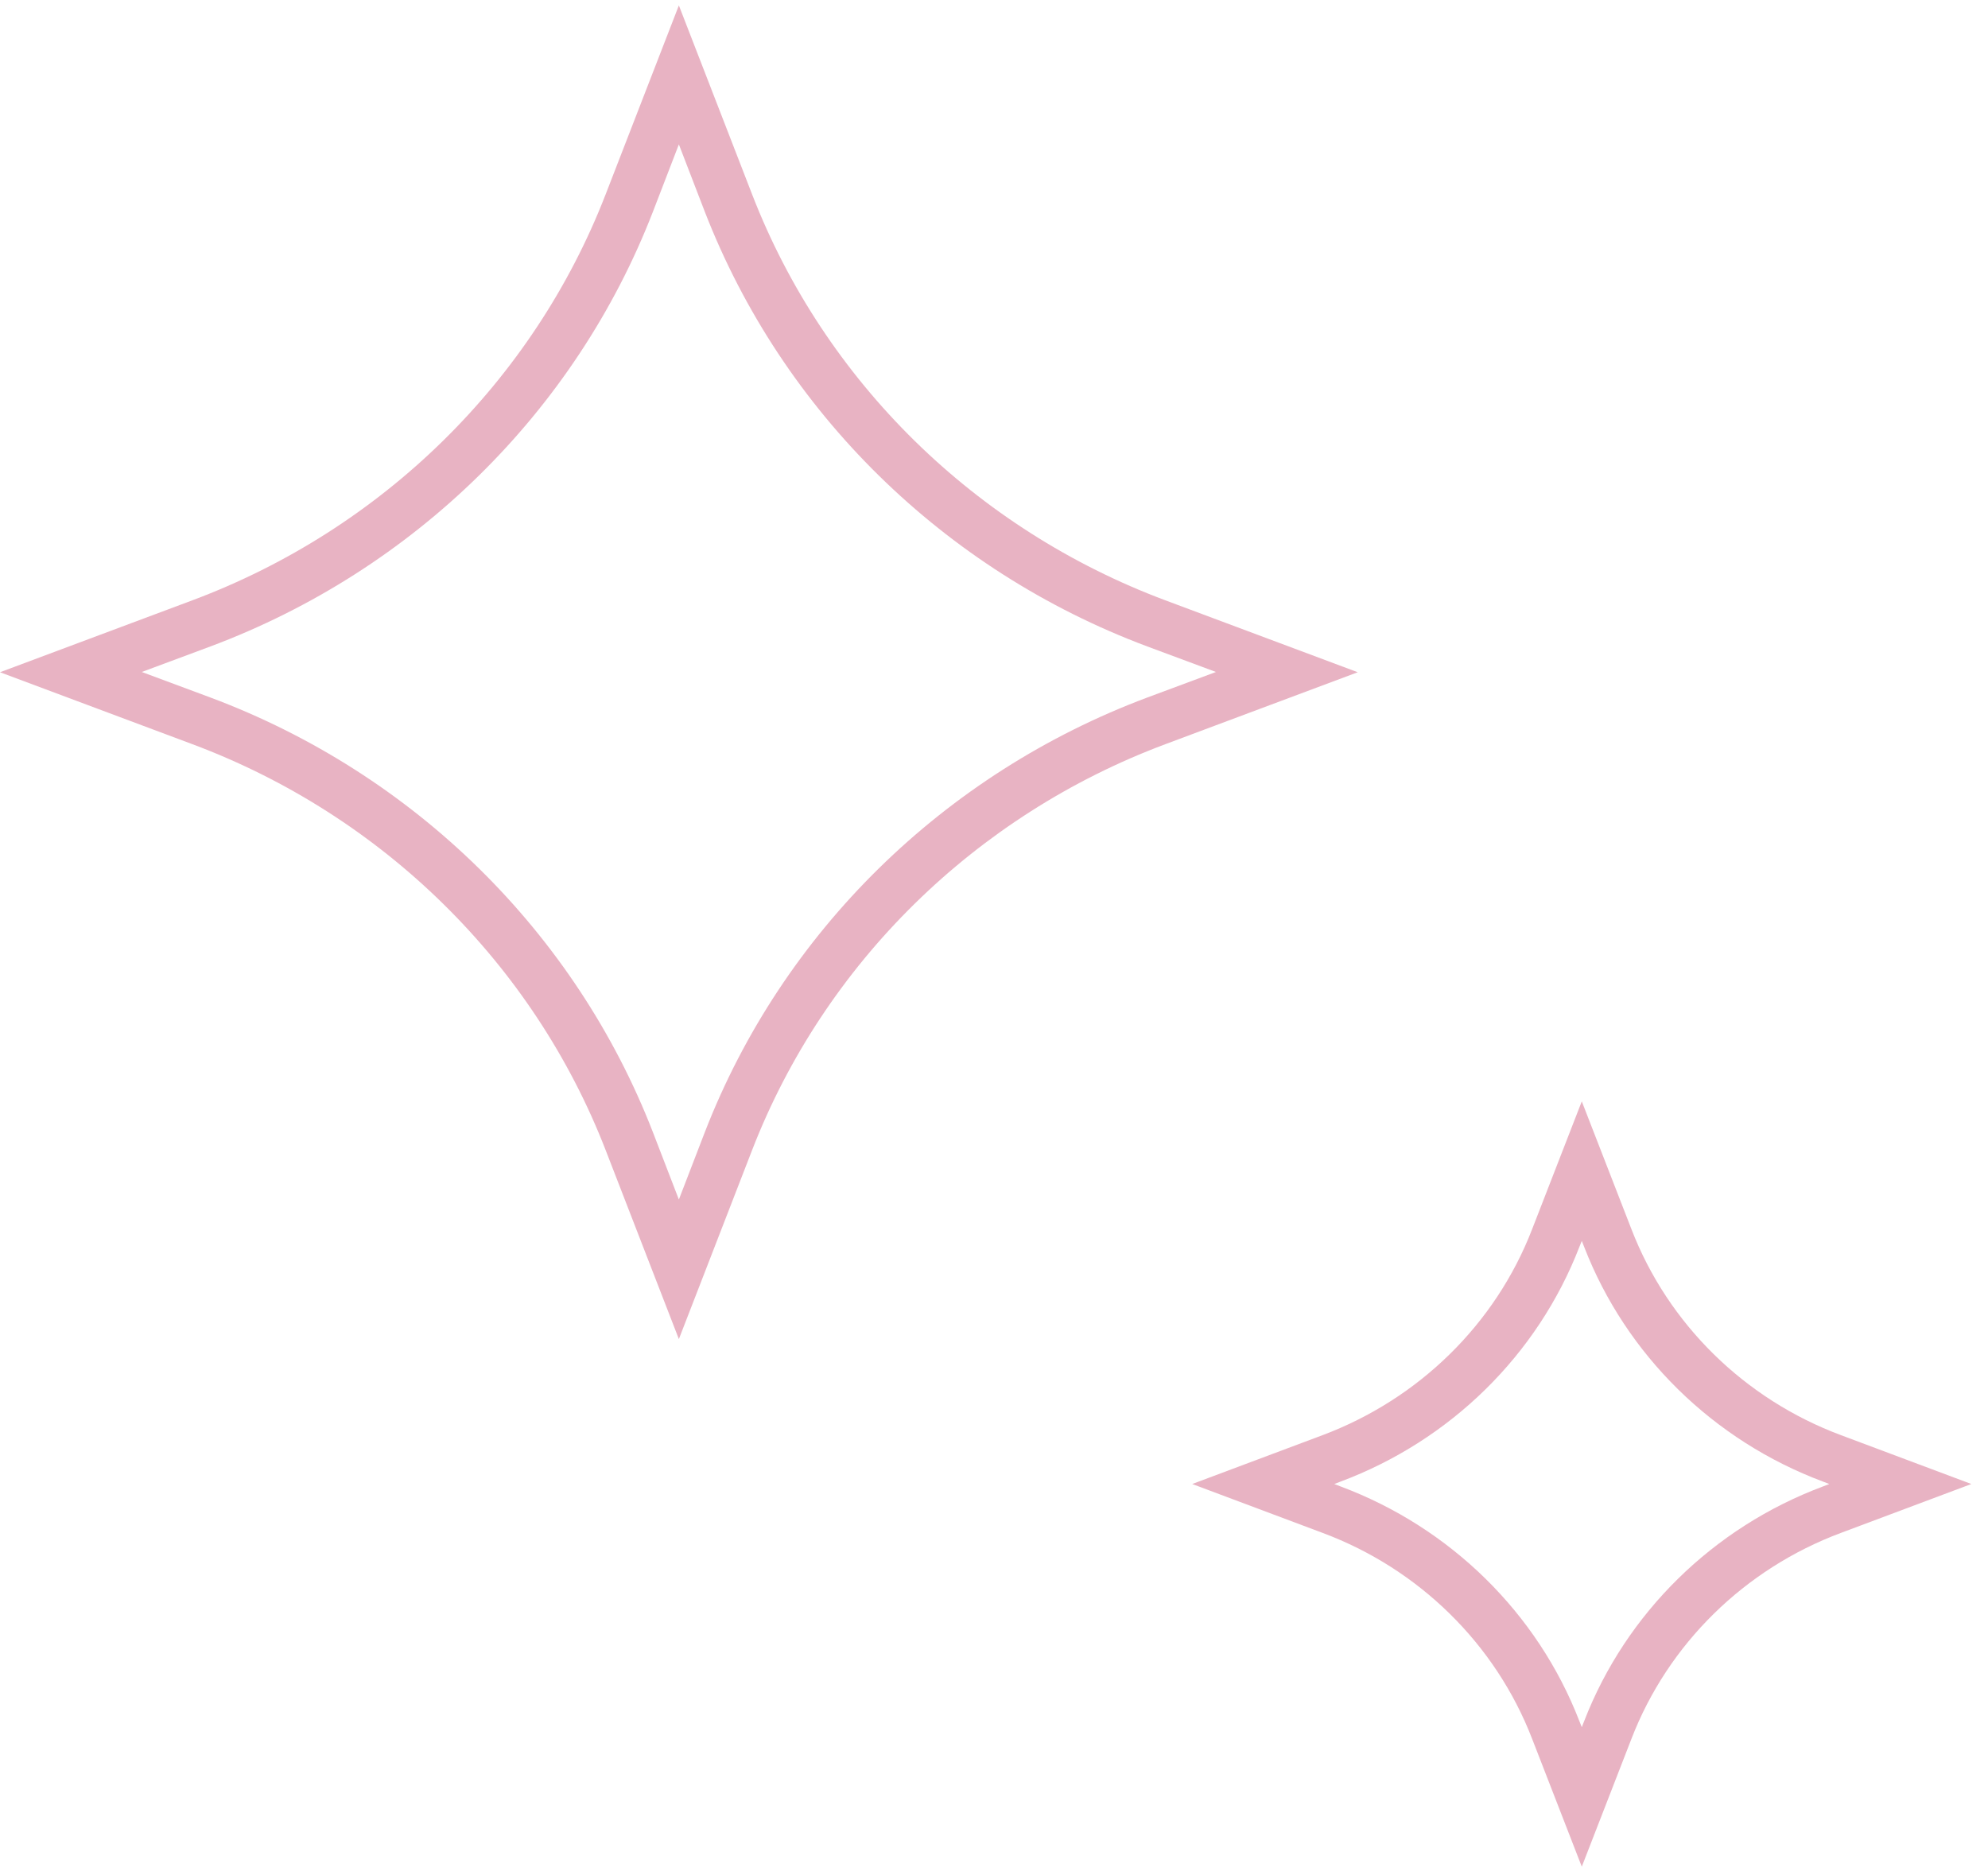 <?xml version="1.0" encoding="UTF-8"?> <svg xmlns="http://www.w3.org/2000/svg" width="99" height="93" viewBox="0 0 99 93" fill="none"><path d="M33.807 66.69L30.161 57.281C26.556 47.98 19.046 40.602 9.577 37.061L-9.88437e-08 33.479L9.577 29.898C19.046 26.356 26.556 18.979 30.161 9.677L33.807 0.269L37.453 9.677C41.058 18.992 48.568 26.356 58.036 29.898L67.614 33.479L58.036 37.061C48.568 40.602 41.058 47.98 37.453 57.281L33.807 66.69ZM7.061 33.466L10.475 34.736C20.624 38.531 28.651 46.429 32.514 56.386L33.807 59.74L35.099 56.386C38.963 46.416 47.003 38.531 57.138 34.736L60.553 33.466L57.138 32.196C46.99 28.401 38.963 20.502 35.099 10.546L33.807 7.191L32.514 10.546C28.651 20.516 20.611 28.401 10.475 32.196L7.061 33.466Z" fill="#E8B3C3"></path><path d="M78.771 92.965L76.295 86.59C74.472 81.873 70.663 78.13 65.86 76.34L59.371 73.907L65.86 71.475C70.663 69.671 74.472 65.942 76.295 61.224L78.771 54.85L81.247 61.224C83.07 65.942 86.879 69.684 91.681 71.475L98.171 73.907L91.681 76.34C86.879 78.13 83.07 81.873 81.247 86.59L78.771 92.965ZM66.445 73.907L66.758 74.028C72.227 76.072 76.567 80.336 78.648 85.708L78.771 86.016L78.893 85.708C80.975 80.336 85.315 76.072 90.784 74.028L91.097 73.907L90.784 73.787C85.315 71.742 80.975 67.479 78.893 62.106L78.771 61.799L78.648 62.106C76.567 67.479 72.227 71.742 66.758 73.787L66.445 73.907Z" fill="#E8B3C3"></path></svg> 